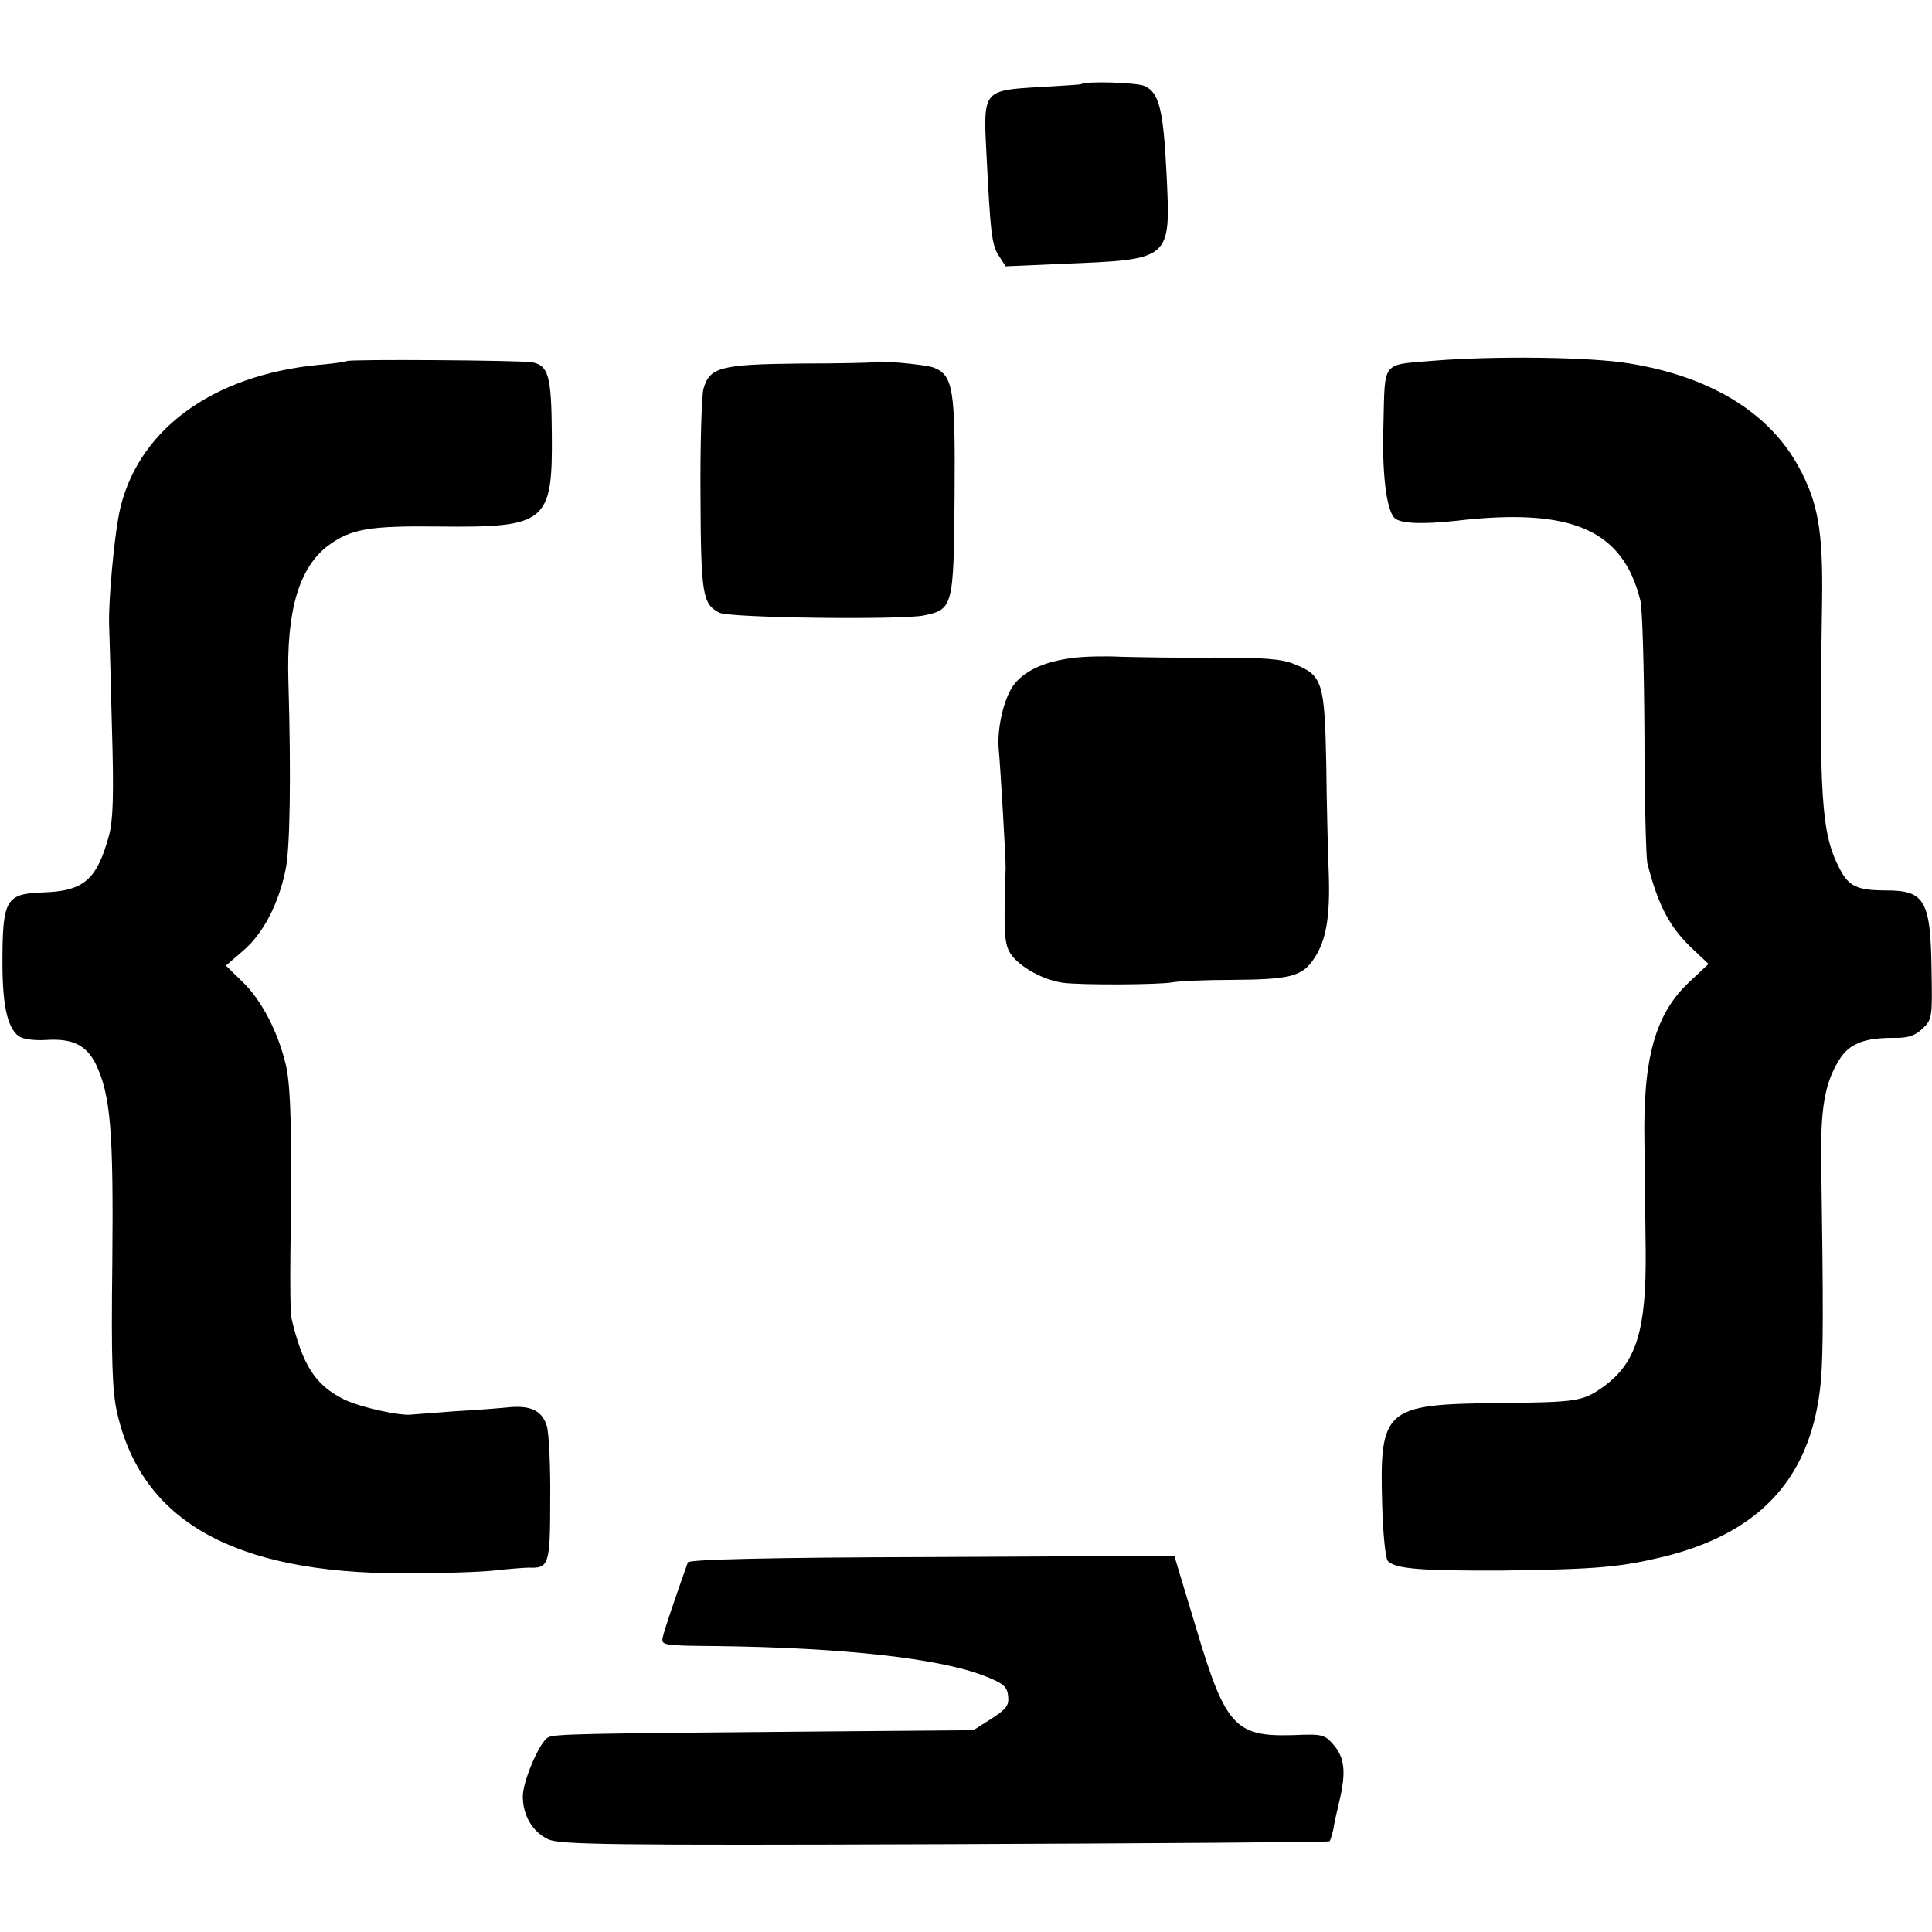 <?xml version="1.0" standalone="no"?>
<!DOCTYPE svg PUBLIC "-//W3C//DTD SVG 20010904//EN"
 "http://www.w3.org/TR/2001/REC-SVG-20010904/DTD/svg10.dtd">
<svg version="1.0" xmlns="http://www.w3.org/2000/svg"
 width="473pt" height="473pt" viewBox="0 0 473 473"
 preserveAspectRatio="xMidYMid meet">
<g transform="translate(0,473) scale(0.1,-0.1)"
fill="#000000" stroke="none">
<path d="M2647 4524 c-1 -1 -46 -4 -100 -7 -140 -8 -140 -8 -132 -162 10 -198
13 -226 31 -252 l16 -25 137 6 c270 11 267 8 257 220 -8 159 -18 200 -55 216
-20 8 -144 12 -154 4z"/>
<path d="M3512 3847 c-131 -11 -121 2 -125 -156 -4 -117 7 -209 27 -229 14
-14 68 -16 151 -7 283 33 408 -22 451 -195 5 -19 9 -165 10 -325 0 -159 4
-303 7 -318 27 -106 56 -160 115 -214 l35 -33 -46 -43 c-84 -78 -115 -186
-111 -394 1 -70 2 -189 3 -263 2 -195 -22 -275 -102 -334 -52 -37 -63 -39
-258 -41 -280 -3 -292 -13 -285 -252 2 -69 8 -129 14 -135 19 -19 81 -24 282
-23 231 3 287 8 398 35 237 60 359 198 380 429 6 71 6 191 1 521 -3 145 8 209
45 267 24 38 61 52 129 52 38 -1 55 5 73 22 24 22 25 28 23 138 -2 177 -16
201 -112 201 -70 0 -91 10 -113 53 -45 86 -51 173 -43 662 2 165 -10 236 -58
323 -72 132 -216 220 -413 252 -93 16 -328 19 -478 7z"/>
<path d="M849 3846 c-2 -2 -32 -6 -66 -9 -267 -25 -452 -164 -492 -367 -12
-63 -25 -206 -24 -265 1 -22 4 -137 7 -255 5 -165 3 -227 -7 -265 -30 -110
-62 -137 -164 -140 -87 -3 -96 -19 -97 -156 -1 -117 11 -174 40 -196 10 -7 38
-11 68 -9 64 4 98 -13 121 -60 36 -76 43 -165 40 -484 -3 -244 0 -319 12 -370
61 -265 286 -391 698 -392 88 0 189 3 225 7 36 4 74 7 84 7 50 -2 53 7 53 165
1 81 -3 163 -8 181 -11 37 -38 51 -89 47 -19 -2 -80 -7 -135 -10 -55 -4 -102
-8 -105 -8 -27 -5 -131 18 -170 38 -69 35 -100 84 -127 200 -2 11 -3 83 -2
160 4 292 1 406 -11 457 -19 81 -59 158 -105 203 l-42 41 43 37 c48 41 86 114
103 197 11 50 14 227 7 463 -5 172 26 277 97 331 56 41 99 49 272 47 263 -3
278 10 276 226 -1 142 -8 168 -48 176 -28 5 -448 8 -454 3z"/>
<path d="M2136 3843 c-1 -1 -80 -3 -176 -3 -197 -2 -223 -9 -238 -63 -4 -17
-8 -135 -7 -262 1 -240 5 -264 46 -285 23 -13 442 -18 500 -7 72 15 74 20 76
291 2 263 -3 297 -51 316 -22 8 -144 19 -150 13z"/>
<path d="M2625 3119 c-70 -9 -118 -32 -144 -67 -24 -34 -40 -105 -36 -155 4
-40 18 -278 17 -292 -5 -164 -4 -188 15 -214 23 -30 77 -60 125 -67 44 -6 236
-5 268 1 14 3 79 6 145 6 143 1 173 8 202 52 30 44 40 103 36 212 -2 50 -5
169 -6 265 -4 199 -9 217 -78 244 -31 13 -75 16 -197 16 -86 -1 -188 1 -227 2
-38 2 -92 1 -120 -3z"/>
<path d="M1684 905 c-34 -96 -57 -164 -61 -182 -5 -21 -3 -22 133 -23 309 -4
544 -30 654 -73 46 -18 56 -26 58 -49 3 -23 -4 -32 -41 -56 l-44 -28 -364 -3
c-607 -5 -663 -6 -678 -15 -21 -13 -61 -107 -61 -144 0 -47 24 -87 62 -105 29
-13 142 -15 971 -12 516 2 940 5 942 7 2 2 6 15 9 28 2 14 9 45 15 70 17 71
13 106 -13 137 -23 27 -28 28 -101 25 -141 -4 -165 22 -236 260 l-54 179 -594
-3 c-399 -1 -594 -6 -597 -13z"/>
</g>
</svg>
